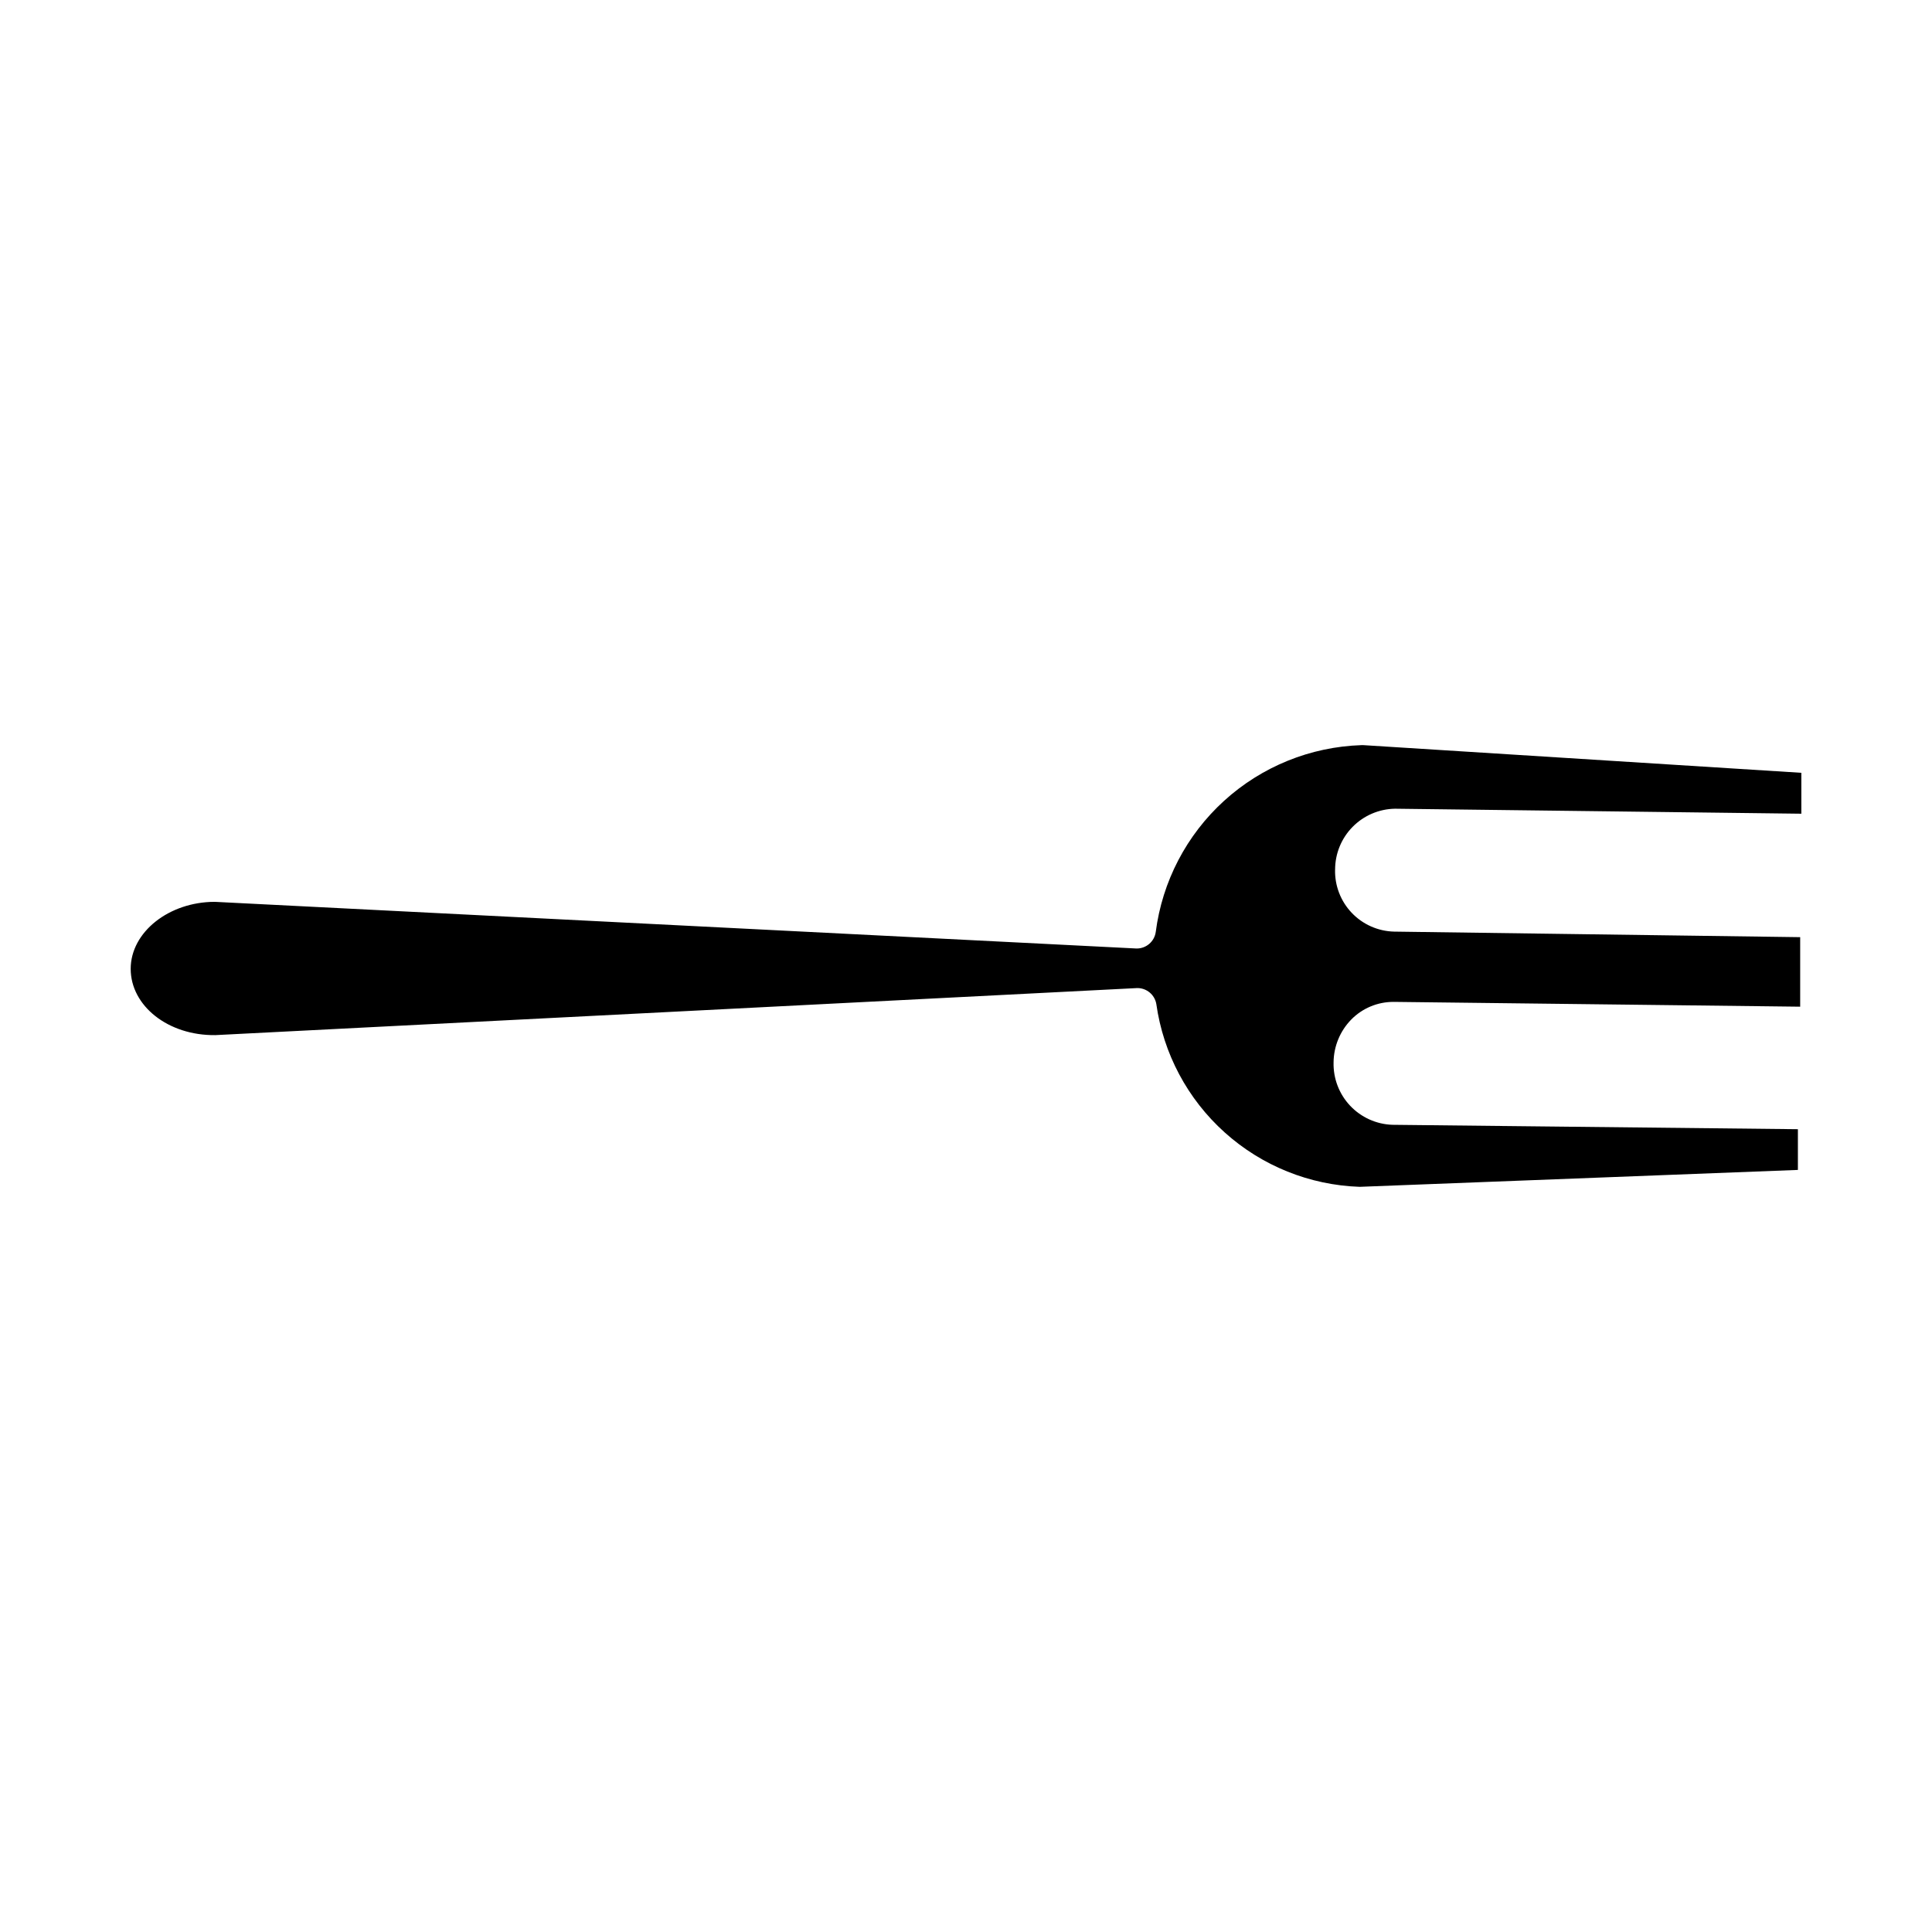 <?xml version="1.0" encoding="UTF-8"?>
<!-- Uploaded to: SVG Repo, www.svgrepo.com, Generator: SVG Repo Mixer Tools -->
<svg fill="#000000" width="800px" height="800px" version="1.1" viewBox="144 144 512 512" xmlns="http://www.w3.org/2000/svg">
 <path d="m497.81 374.45c-0.109 4.25 1.477 8.371 4.406 11.453 2.93 3.086 6.965 4.875 11.219 4.984l107.63 1.473v18.422l-107.73-1.273 0.004 0.004c-4.231-0.027-8.289 1.664-11.25 4.68-2.965 3.039-4.644 7.106-4.68 11.352-0.109 4.25 1.465 8.375 4.379 11.473 2.918 3.098 6.941 4.918 11.191 5.066l107.48 1.168v10.789l-116.13 4.481c-13.25-0.445-25.914-5.547-35.77-14.41-9.859-8.859-16.277-20.914-18.125-34.039-0.426-2.469-2.582-4.262-5.09-4.223l-244.27 12.469c-12.57 0.152-22.441-7.789-22.441-17.559s10.18-17.762 22.289-17.762l244.27 12.367c2.555 0.027 4.734-1.848 5.09-4.375 1.723-13.375 8.145-25.699 18.121-34.773 9.977-9.07 22.855-14.297 36.332-14.742h0.609l116.03 7.328v10.84l-107.68-1.324c-4.234 0.066-8.273 1.797-11.242 4.812-2.973 3.019-4.637 7.086-4.637 11.32z"/>
</svg>